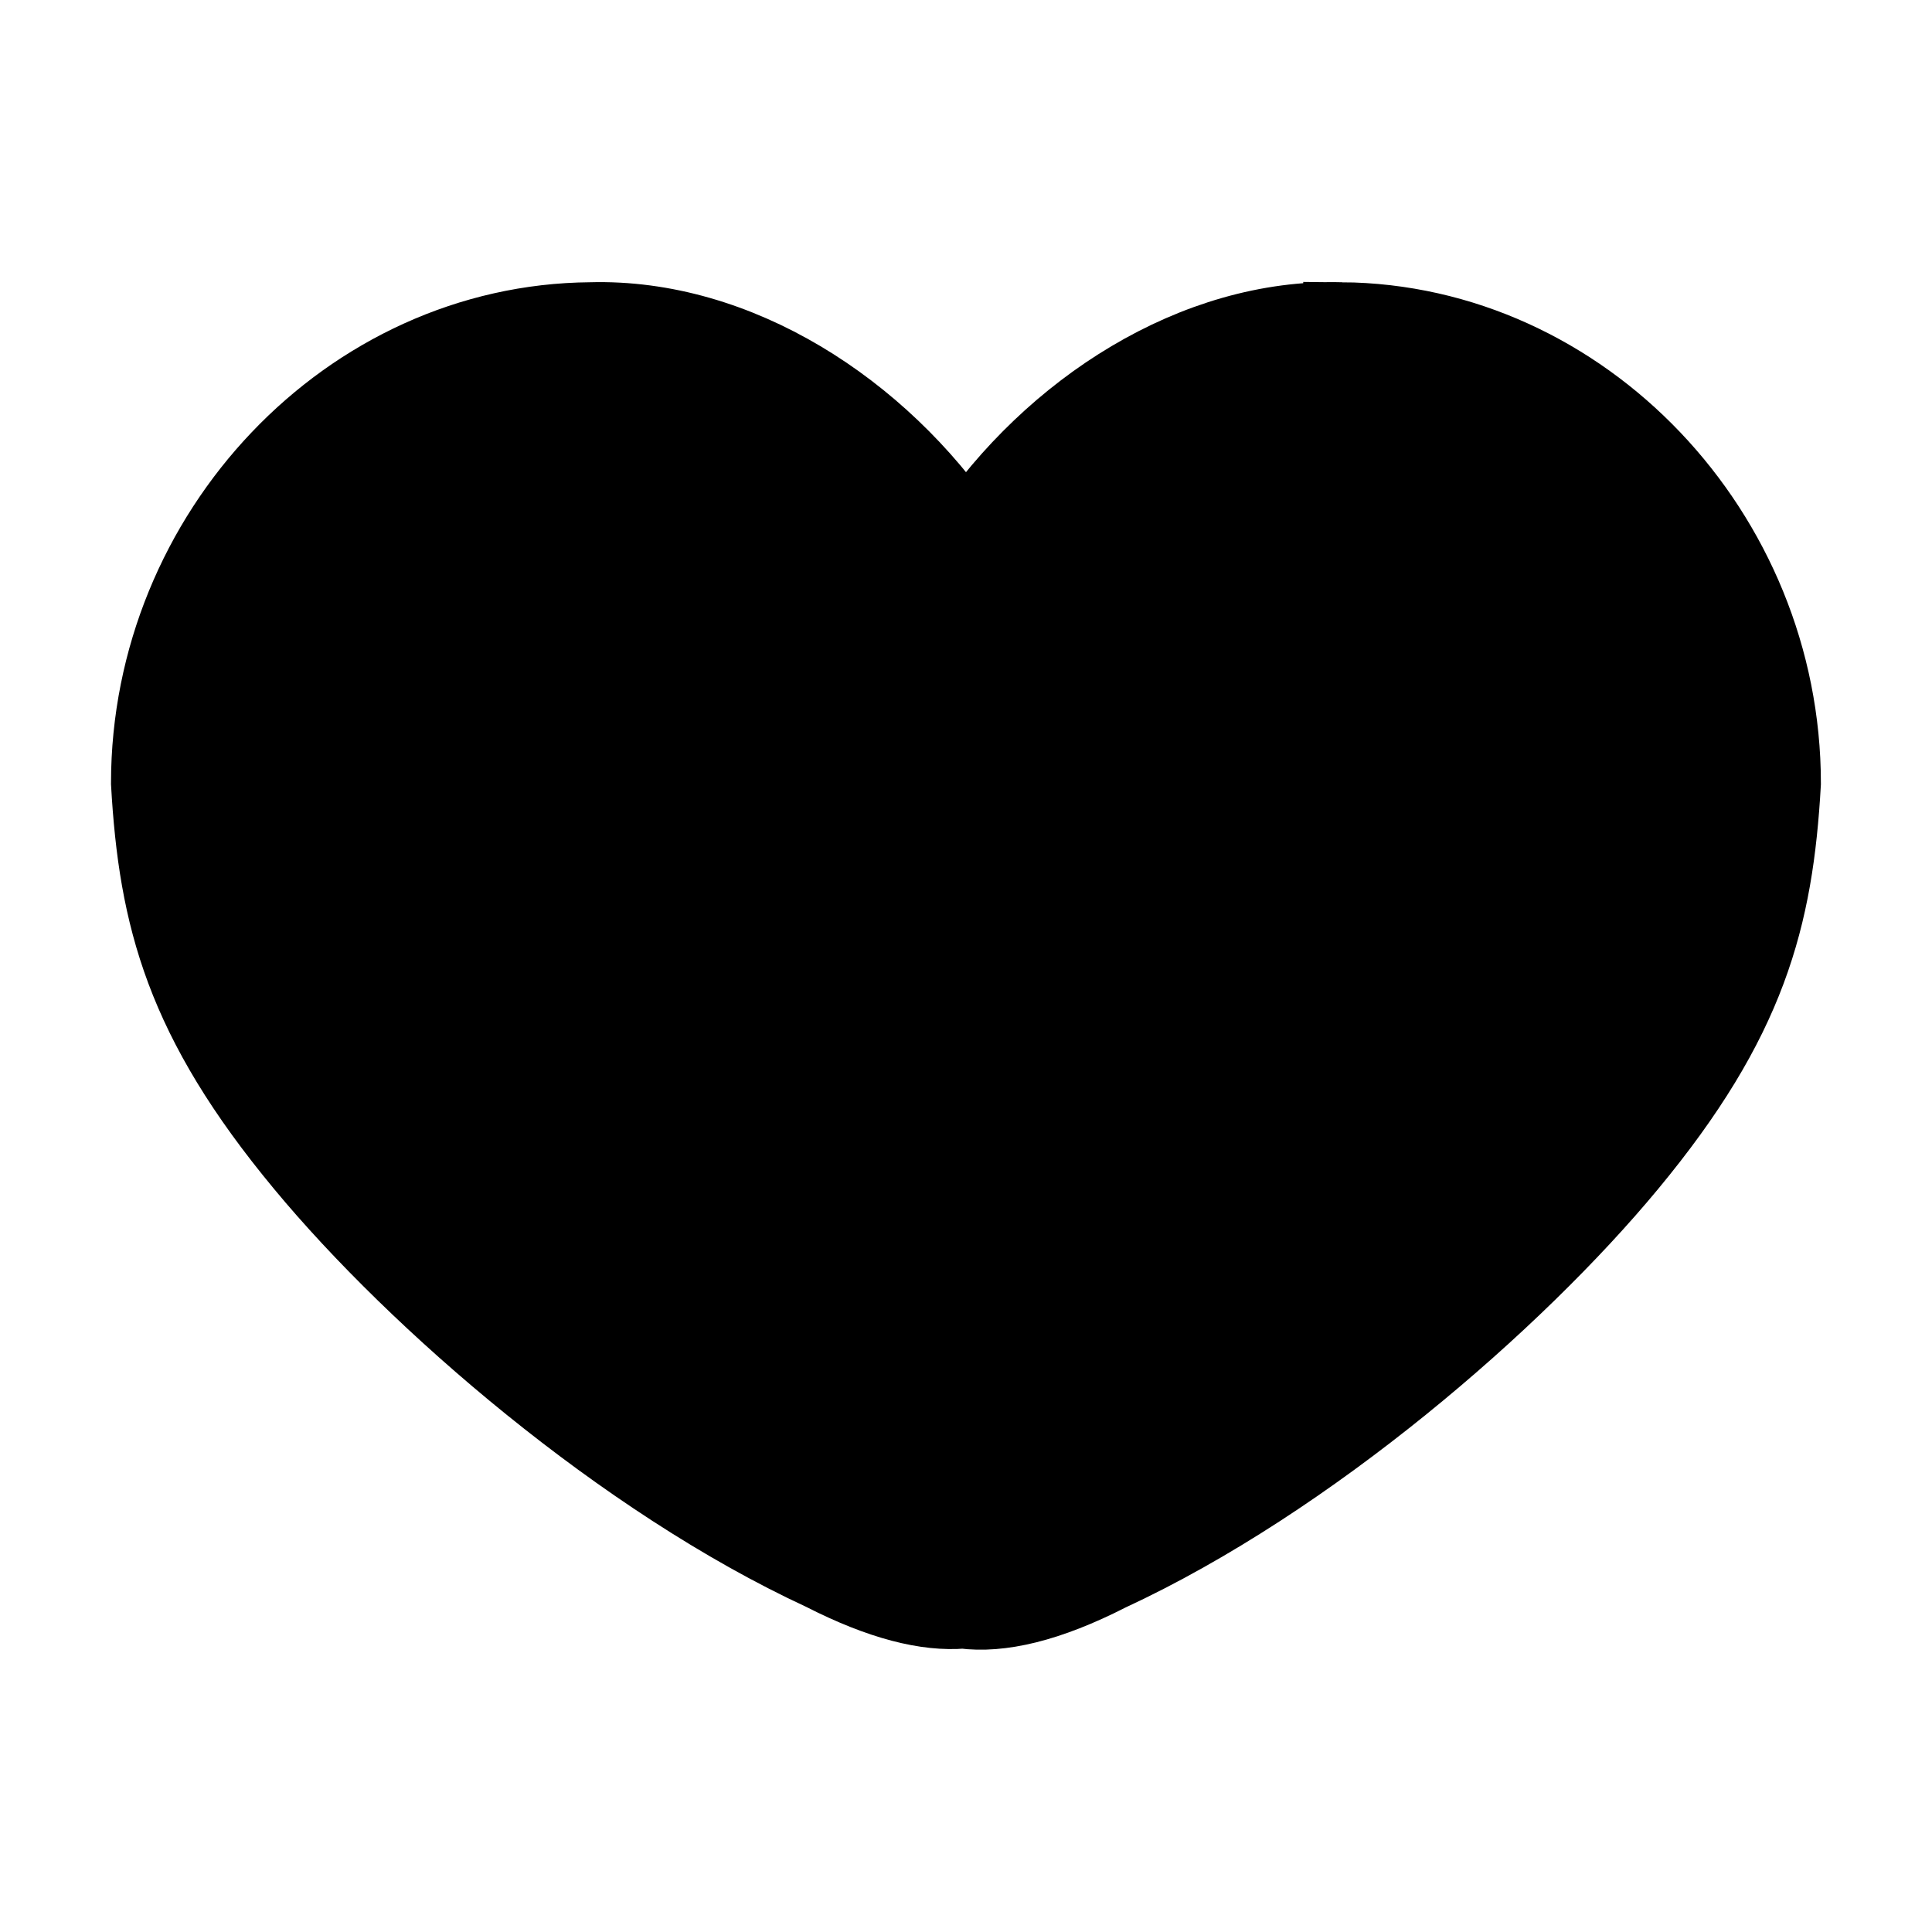 <?xml version="1.0" encoding="UTF-8"?>
<!-- Uploaded to: SVG Repo, www.svgrepo.com, Generator: SVG Repo Mixer Tools -->
<svg width="800px" height="800px" version="1.1" viewBox="144 144 512 512" xmlns="http://www.w3.org/2000/svg">
 <defs>
  <clipPath id="a">
   <path d="m148.09 148.09h503.81v503.81h-503.81z"/>
  </clipPath>
 </defs>
 <path d="m499.46 228.88c-38.789-1.082-76.75 23.473-99.453 57.086-22.703-33.609-60.672-58.164-99.473-57.086-64.102 0.488-117.01 56.352-117.04 122.66 2.019 35.746 9.059 62.758 40.891 101.12 29.91 36.109 84.609 83.559 137.71 108.14 15.406 7.871 27.578 10.848 37.156 10.031 9.793 1.281 22.434-1.598 38.652-9.883 53.098-24.598 107.8-72.07 137.71-108.19 31.824-38.375 38.867-65.406 40.883-101.16-0.016-66.336-52.93-122.23-117.04-122.71z" fill-rule="evenodd"/>
 <g clip-path="url(#a)">
  <path transform="matrix(5.038 0 0 5.038 148.09 148.09)" d="m69.742 16.035c-7.699-0.215-15.234 4.659-19.74 11.331-4.506-6.671-12.043-11.545-19.744-11.331-12.723 0.097-23.225 11.185-23.231 24.346 0.401 7.095 1.798 12.457 8.116 20.071 5.937 7.167 16.794 16.585 27.333 21.465 3.058 1.562 5.474 2.153 7.375 1.991 1.944 0.254 4.453-0.317 7.672-1.962 10.539-4.882 21.396-14.305 27.334-21.475 6.317-7.617 7.715-12.982 8.115-20.08-0.003-13.167-10.506-24.26-23.23-24.357z" fill="none" stroke="#000000" stroke-miterlimit="10" stroke-width="4"/>
 </g>
</svg>